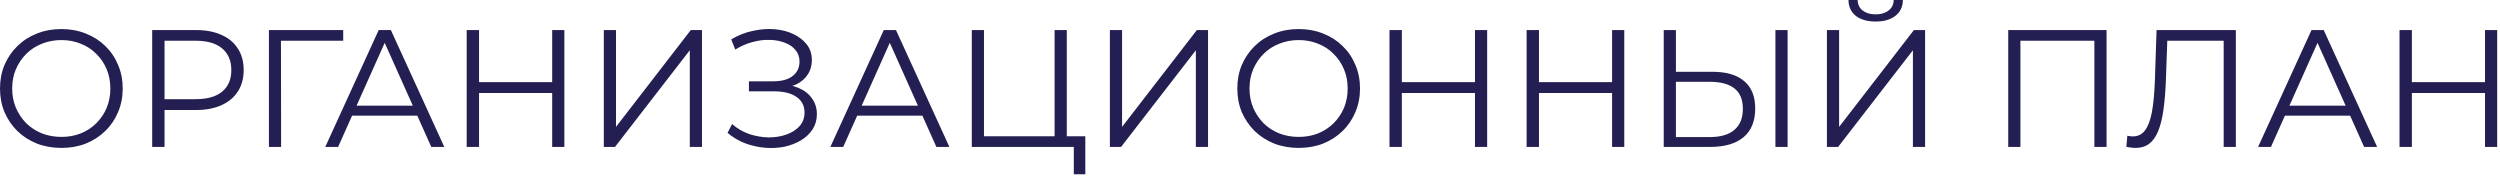 <?xml version="1.0" encoding="UTF-8"?> <svg xmlns="http://www.w3.org/2000/svg" width="584" height="41" viewBox="0 0 584 41" fill="none"><path d="M14.352 34.554C12.298 34.554 10.387 34.216 8.619 33.54C6.877 32.838 5.356 31.863 4.056 30.615C2.782 29.341 1.781 27.872 1.053 26.208C0.351 24.518 0 22.672 0 20.67C0 18.668 0.351 16.835 1.053 15.171C1.781 13.481 2.782 12.012 4.056 10.764C5.356 9.49 6.877 8.515 8.619 7.839C10.361 7.137 12.272 6.786 14.352 6.786C16.406 6.786 18.304 7.137 20.046 7.839C21.788 8.515 23.296 9.477 24.57 10.725C25.87 11.973 26.871 13.442 27.573 15.132C28.301 16.822 28.665 18.668 28.665 20.67C28.665 22.672 28.301 24.518 27.573 26.208C26.871 27.898 25.87 29.367 24.57 30.615C23.296 31.863 21.788 32.838 20.046 33.54C18.304 34.216 16.406 34.554 14.352 34.554ZM14.352 31.98C15.99 31.98 17.498 31.707 18.876 31.161C20.28 30.589 21.489 29.796 22.503 28.782C23.543 27.742 24.349 26.546 24.921 25.194C25.493 23.816 25.779 22.308 25.779 20.67C25.779 19.032 25.493 17.537 24.921 16.185C24.349 14.807 23.543 13.611 22.503 12.597C21.489 11.557 20.28 10.764 18.876 10.218C17.498 9.646 15.99 9.36 14.352 9.36C12.714 9.36 11.193 9.646 9.789 10.218C8.385 10.764 7.163 11.557 6.123 12.597C5.109 13.611 4.303 14.807 3.705 16.185C3.133 17.537 2.847 19.032 2.847 20.67C2.847 22.282 3.133 23.777 3.705 25.155C4.303 26.533 5.109 27.742 6.123 28.782C7.163 29.796 8.385 30.589 9.789 31.161C11.193 31.707 12.714 31.98 14.352 31.98ZM35.552 34.32V7.02H45.77C48.084 7.02 50.073 7.397 51.737 8.151C53.401 8.879 54.675 9.945 55.559 11.349C56.469 12.727 56.924 14.404 56.924 16.38C56.924 18.304 56.469 19.968 55.559 21.372C54.675 22.75 53.401 23.816 51.737 24.57C50.073 25.324 48.084 25.701 45.77 25.701H37.151L38.438 24.336V34.32H35.552ZM38.438 24.57L37.151 23.166H45.692C48.422 23.166 50.489 22.581 51.893 21.411C53.323 20.215 54.038 18.538 54.038 16.38C54.038 14.196 53.323 12.506 51.893 11.31C50.489 10.114 48.422 9.516 45.692 9.516H37.151L38.438 8.151V24.57ZM62.822 34.32V7.02H80.177V9.516H64.889L65.63 8.775L65.669 34.32H62.822ZM75.981 34.32L88.462 7.02H91.308L103.788 34.32H100.746L89.281 8.697H90.451L78.984 34.32H75.981ZM80.895 27.027L81.754 24.687H97.626L98.484 27.027H80.895ZM128.988 7.02H131.835V34.32H128.988V7.02ZM111.906 34.32H109.02V7.02H111.906V34.32ZM129.261 21.723H111.594V19.188H129.261V21.723ZM141.05 34.32V7.02H143.897V29.64L161.369 7.02H163.982V34.32H161.135V11.739L143.663 34.32H141.05ZM169.958 31.044L171.011 28.977C172.207 30.017 173.546 30.797 175.028 31.317C176.536 31.811 178.044 32.071 179.552 32.097C181.06 32.097 182.438 31.876 183.686 31.434C184.96 30.992 185.987 30.342 186.767 29.484C187.547 28.6 187.937 27.534 187.937 26.286C187.937 24.7 187.3 23.478 186.026 22.62C184.778 21.762 183.036 21.333 180.8 21.333H174.95V18.993H180.644C182.568 18.993 184.063 18.59 185.129 17.784C186.221 16.952 186.767 15.808 186.767 14.352C186.767 13.312 186.455 12.428 185.831 11.7C185.233 10.946 184.401 10.374 183.335 9.984C182.295 9.568 181.125 9.347 179.825 9.321C178.525 9.269 177.173 9.438 175.769 9.828C174.391 10.192 173.052 10.777 171.752 11.583L170.816 9.204C172.428 8.242 174.105 7.579 175.847 7.215C177.589 6.825 179.279 6.695 180.917 6.825C182.555 6.955 184.024 7.332 185.324 7.956C186.65 8.58 187.703 9.399 188.483 10.413C189.263 11.427 189.653 12.636 189.653 14.04C189.653 15.34 189.315 16.484 188.639 17.472C187.989 18.46 187.066 19.227 185.87 19.773C184.7 20.293 183.309 20.553 181.697 20.553L181.853 19.695C183.673 19.695 185.246 19.981 186.572 20.553C187.924 21.125 188.964 21.944 189.692 23.01C190.446 24.05 190.823 25.272 190.823 26.676C190.823 28.002 190.485 29.185 189.809 30.225C189.159 31.239 188.249 32.097 187.079 32.799C185.935 33.475 184.648 33.969 183.218 34.281C181.788 34.567 180.293 34.645 178.733 34.515C177.173 34.385 175.639 34.047 174.131 33.501C172.623 32.929 171.232 32.11 169.958 31.044ZM193.972 34.32L206.452 7.02H209.299L221.779 34.32H218.737L207.271 8.697H208.441L196.975 34.32H193.972ZM198.886 27.027L199.744 24.687H215.617L216.475 27.027H198.886ZM227.01 34.32V7.02H229.857V31.824H246.354V7.02H249.201V34.32H227.01ZM250.839 40.716V33.54L251.58 34.32H246.354V31.824H253.53V40.716H250.839ZM259.269 34.32V7.02H262.116V29.64L279.588 7.02H282.201V34.32H279.354V11.739L261.882 34.32H259.269ZM303.387 34.554C301.333 34.554 299.422 34.216 297.654 33.54C295.912 32.838 294.391 31.863 293.091 30.615C291.817 29.341 290.816 27.872 290.088 26.208C289.386 24.518 289.035 22.672 289.035 20.67C289.035 18.668 289.386 16.835 290.088 15.171C290.816 13.481 291.817 12.012 293.091 10.764C294.391 9.49 295.912 8.515 297.654 7.839C299.396 7.137 301.307 6.786 303.387 6.786C305.441 6.786 307.339 7.137 309.081 7.839C310.823 8.515 312.331 9.477 313.605 10.725C314.905 11.973 315.906 13.442 316.608 15.132C317.336 16.822 317.7 18.668 317.7 20.67C317.7 22.672 317.336 24.518 316.608 26.208C315.906 27.898 314.905 29.367 313.605 30.615C312.331 31.863 310.823 32.838 309.081 33.54C307.339 34.216 305.441 34.554 303.387 34.554ZM303.387 31.98C305.025 31.98 306.533 31.707 307.911 31.161C309.315 30.589 310.524 29.796 311.538 28.782C312.578 27.742 313.384 26.546 313.956 25.194C314.528 23.816 314.814 22.308 314.814 20.67C314.814 19.032 314.528 17.537 313.956 16.185C313.384 14.807 312.578 13.611 311.538 12.597C310.524 11.557 309.315 10.764 307.911 10.218C306.533 9.646 305.025 9.36 303.387 9.36C301.749 9.36 300.228 9.646 298.824 10.218C297.42 10.764 296.198 11.557 295.158 12.597C294.144 13.611 293.338 14.807 292.74 16.185C292.168 17.537 291.882 19.032 291.882 20.67C291.882 22.282 292.168 23.777 292.74 25.155C293.338 26.533 294.144 27.742 295.158 28.782C296.198 29.796 297.42 30.589 298.824 31.161C300.228 31.707 301.749 31.98 303.387 31.98ZM344.554 7.02H347.401V34.32H344.554V7.02ZM327.472 34.32H324.586V7.02H327.472V34.32ZM344.827 21.723H327.16V19.188H344.827V21.723ZM376.585 7.02H379.432V34.32H376.585V7.02ZM359.503 34.32H356.617V7.02H359.503V34.32ZM376.858 21.723H359.191V19.188H376.858V21.723ZM400.074 16.77C403.298 16.77 405.755 17.498 407.445 18.954C409.161 20.384 410.019 22.516 410.019 25.35C410.019 28.288 409.109 30.524 407.289 32.058C405.469 33.566 402.869 34.32 399.489 34.32H388.647V7.02H391.494V16.77H400.074ZM399.411 32.019C401.933 32.019 403.844 31.46 405.144 30.342C406.47 29.224 407.133 27.586 407.133 25.428C407.133 23.27 406.483 21.684 405.183 20.67C403.883 19.63 401.959 19.11 399.411 19.11H391.494V32.019H399.411ZM414.738 34.32V7.02H417.585V34.32H414.738ZM426.771 34.32V7.02H429.618V29.64L447.09 7.02H449.703V34.32H446.856V11.739L429.384 34.32H426.771ZM438.159 5.031C436.209 5.031 434.662 4.589 433.518 3.705C432.4 2.821 431.828 1.586 431.802 0H433.947C433.973 1.04 434.363 1.859 435.117 2.457C435.897 3.055 436.911 3.354 438.159 3.354C439.407 3.354 440.408 3.055 441.162 2.457C441.942 1.859 442.345 1.04 442.371 0H444.516C444.49 1.586 443.905 2.821 442.761 3.705C441.617 4.589 440.083 5.031 438.159 5.031ZM469.123 34.32V7.02H492.094V34.32H489.247V8.736L489.988 9.516H471.229L471.97 8.736V34.32H469.123ZM498.897 34.554C498.533 34.554 498.182 34.528 497.844 34.476C497.506 34.45 497.129 34.385 496.713 34.281L496.947 31.707C497.389 31.811 497.818 31.863 498.234 31.863C499.404 31.863 500.34 31.408 501.042 30.498C501.77 29.562 502.316 28.132 502.68 26.208C503.044 24.258 503.278 21.762 503.382 18.72L503.772 7.02H522.297V34.32H519.45V8.736L520.191 9.516H505.605L506.307 8.697L505.956 18.642C505.852 21.372 505.657 23.738 505.371 25.74C505.085 27.716 504.669 29.367 504.123 30.693C503.577 31.993 502.875 32.968 502.017 33.618C501.159 34.242 500.119 34.554 498.897 34.554ZM527.49 34.32L539.97 7.02H542.817L555.297 34.32H552.255L540.789 8.697H541.959L530.493 34.32H527.49ZM532.404 27.027L533.262 24.687H549.135L549.993 27.027H532.404ZM580.497 7.02H583.344V34.32H580.497V7.02ZM563.415 34.32H560.529V7.02H563.415V34.32ZM580.77 21.723H563.103V19.188H580.77V21.723Z" fill="#231F52"></path></svg> 